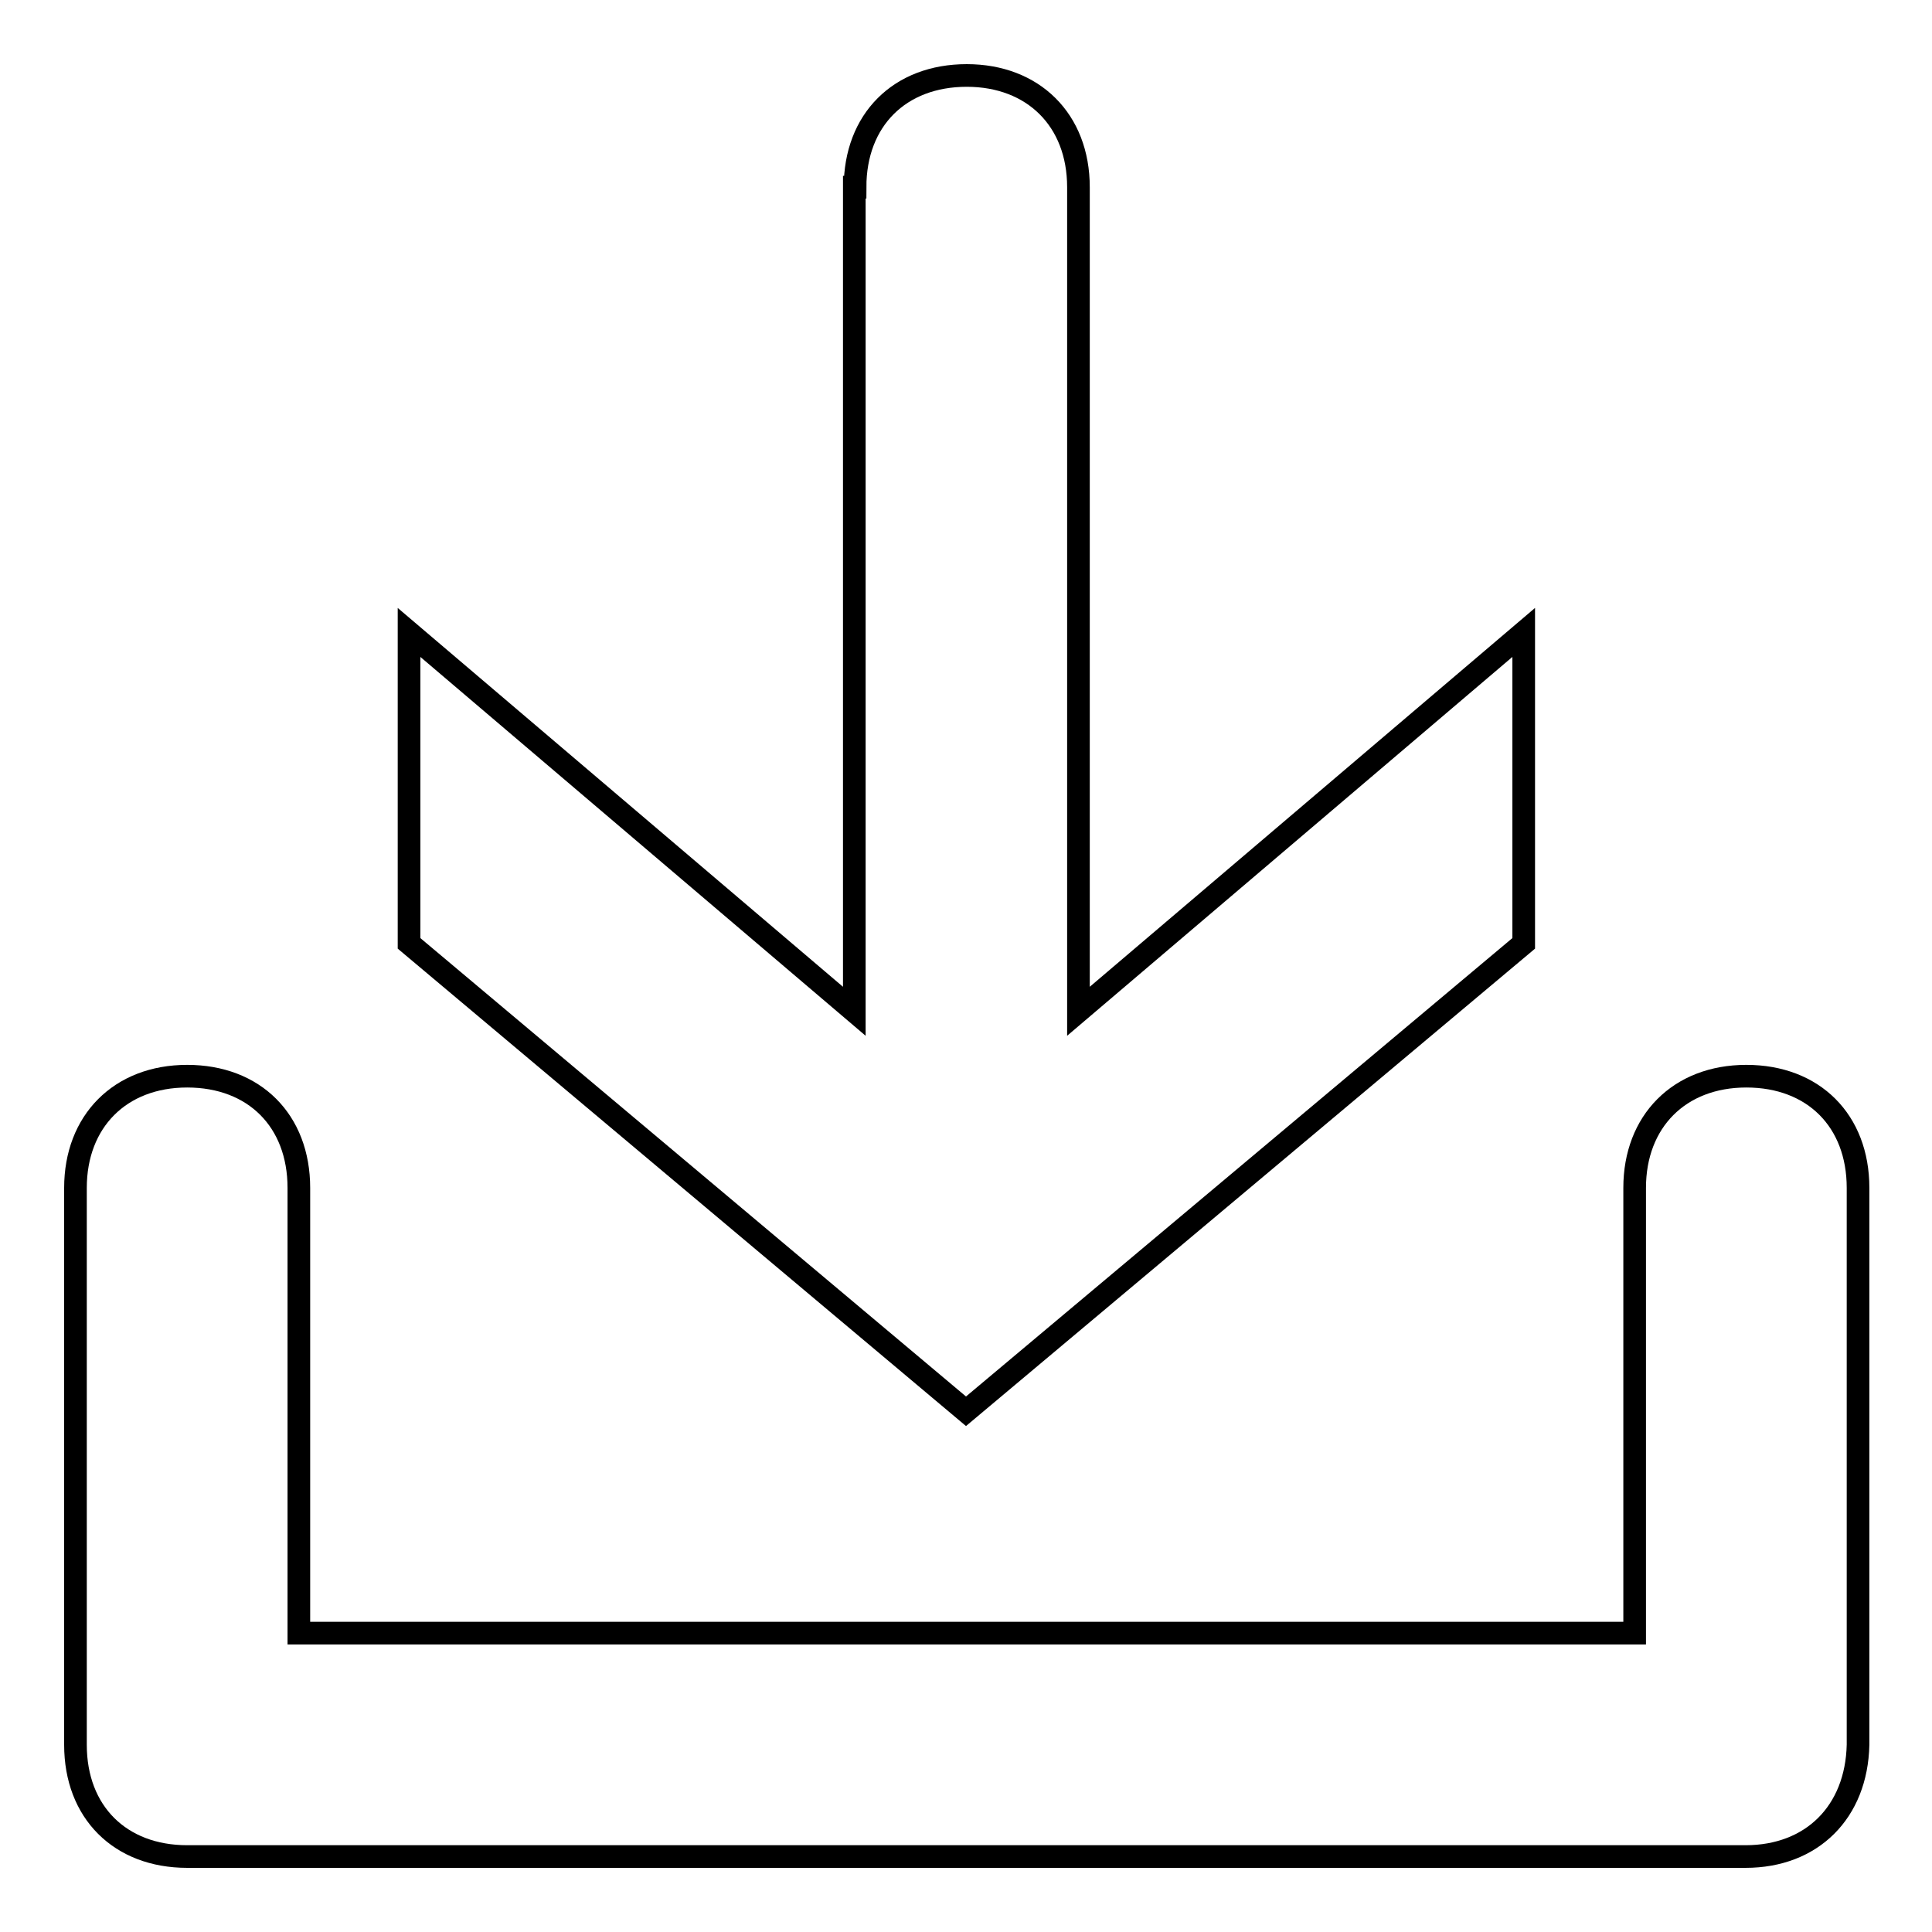 <?xml version="1.0" encoding="utf-8"?>
<!-- Svg Vector Icons : http://www.onlinewebfonts.com/icon -->
<!DOCTYPE svg PUBLIC "-//W3C//DTD SVG 1.1//EN" "http://www.w3.org/Graphics/SVG/1.1/DTD/svg11.dtd">
<svg version="1.1" xmlns="http://www.w3.org/2000/svg" xmlns:xlink="http://www.w3.org/1999/xlink" x="0px" y="0px" viewBox="0 0 256 256" enable-background="new 0 0 256 256" xml:space="preserve">
<g> <path stroke-width="3" fill-opacity="0" stroke="#000000"  d="M231.3,246H24.8c-8.9,0-14.8-5.9-14.8-14.8v-73.8c0-8.8,5.9-14.8,14.8-14.8s14.8,5.9,14.8,14.8v59h177v-59 c0-8.8,5.9-14.8,14.8-14.8s14.8,5.9,14.8,14.8v73.8C246,240.1,240.1,246,231.3,246z M113.3,24.8c0-8.9,5.9-14.8,14.8-14.8 c8.8,0,14.8,5.9,14.8,14.8v109.2l59-50.2V125L128,187l-73.8-62V83.8l59,50.2V24.8z"/></g>
</svg>